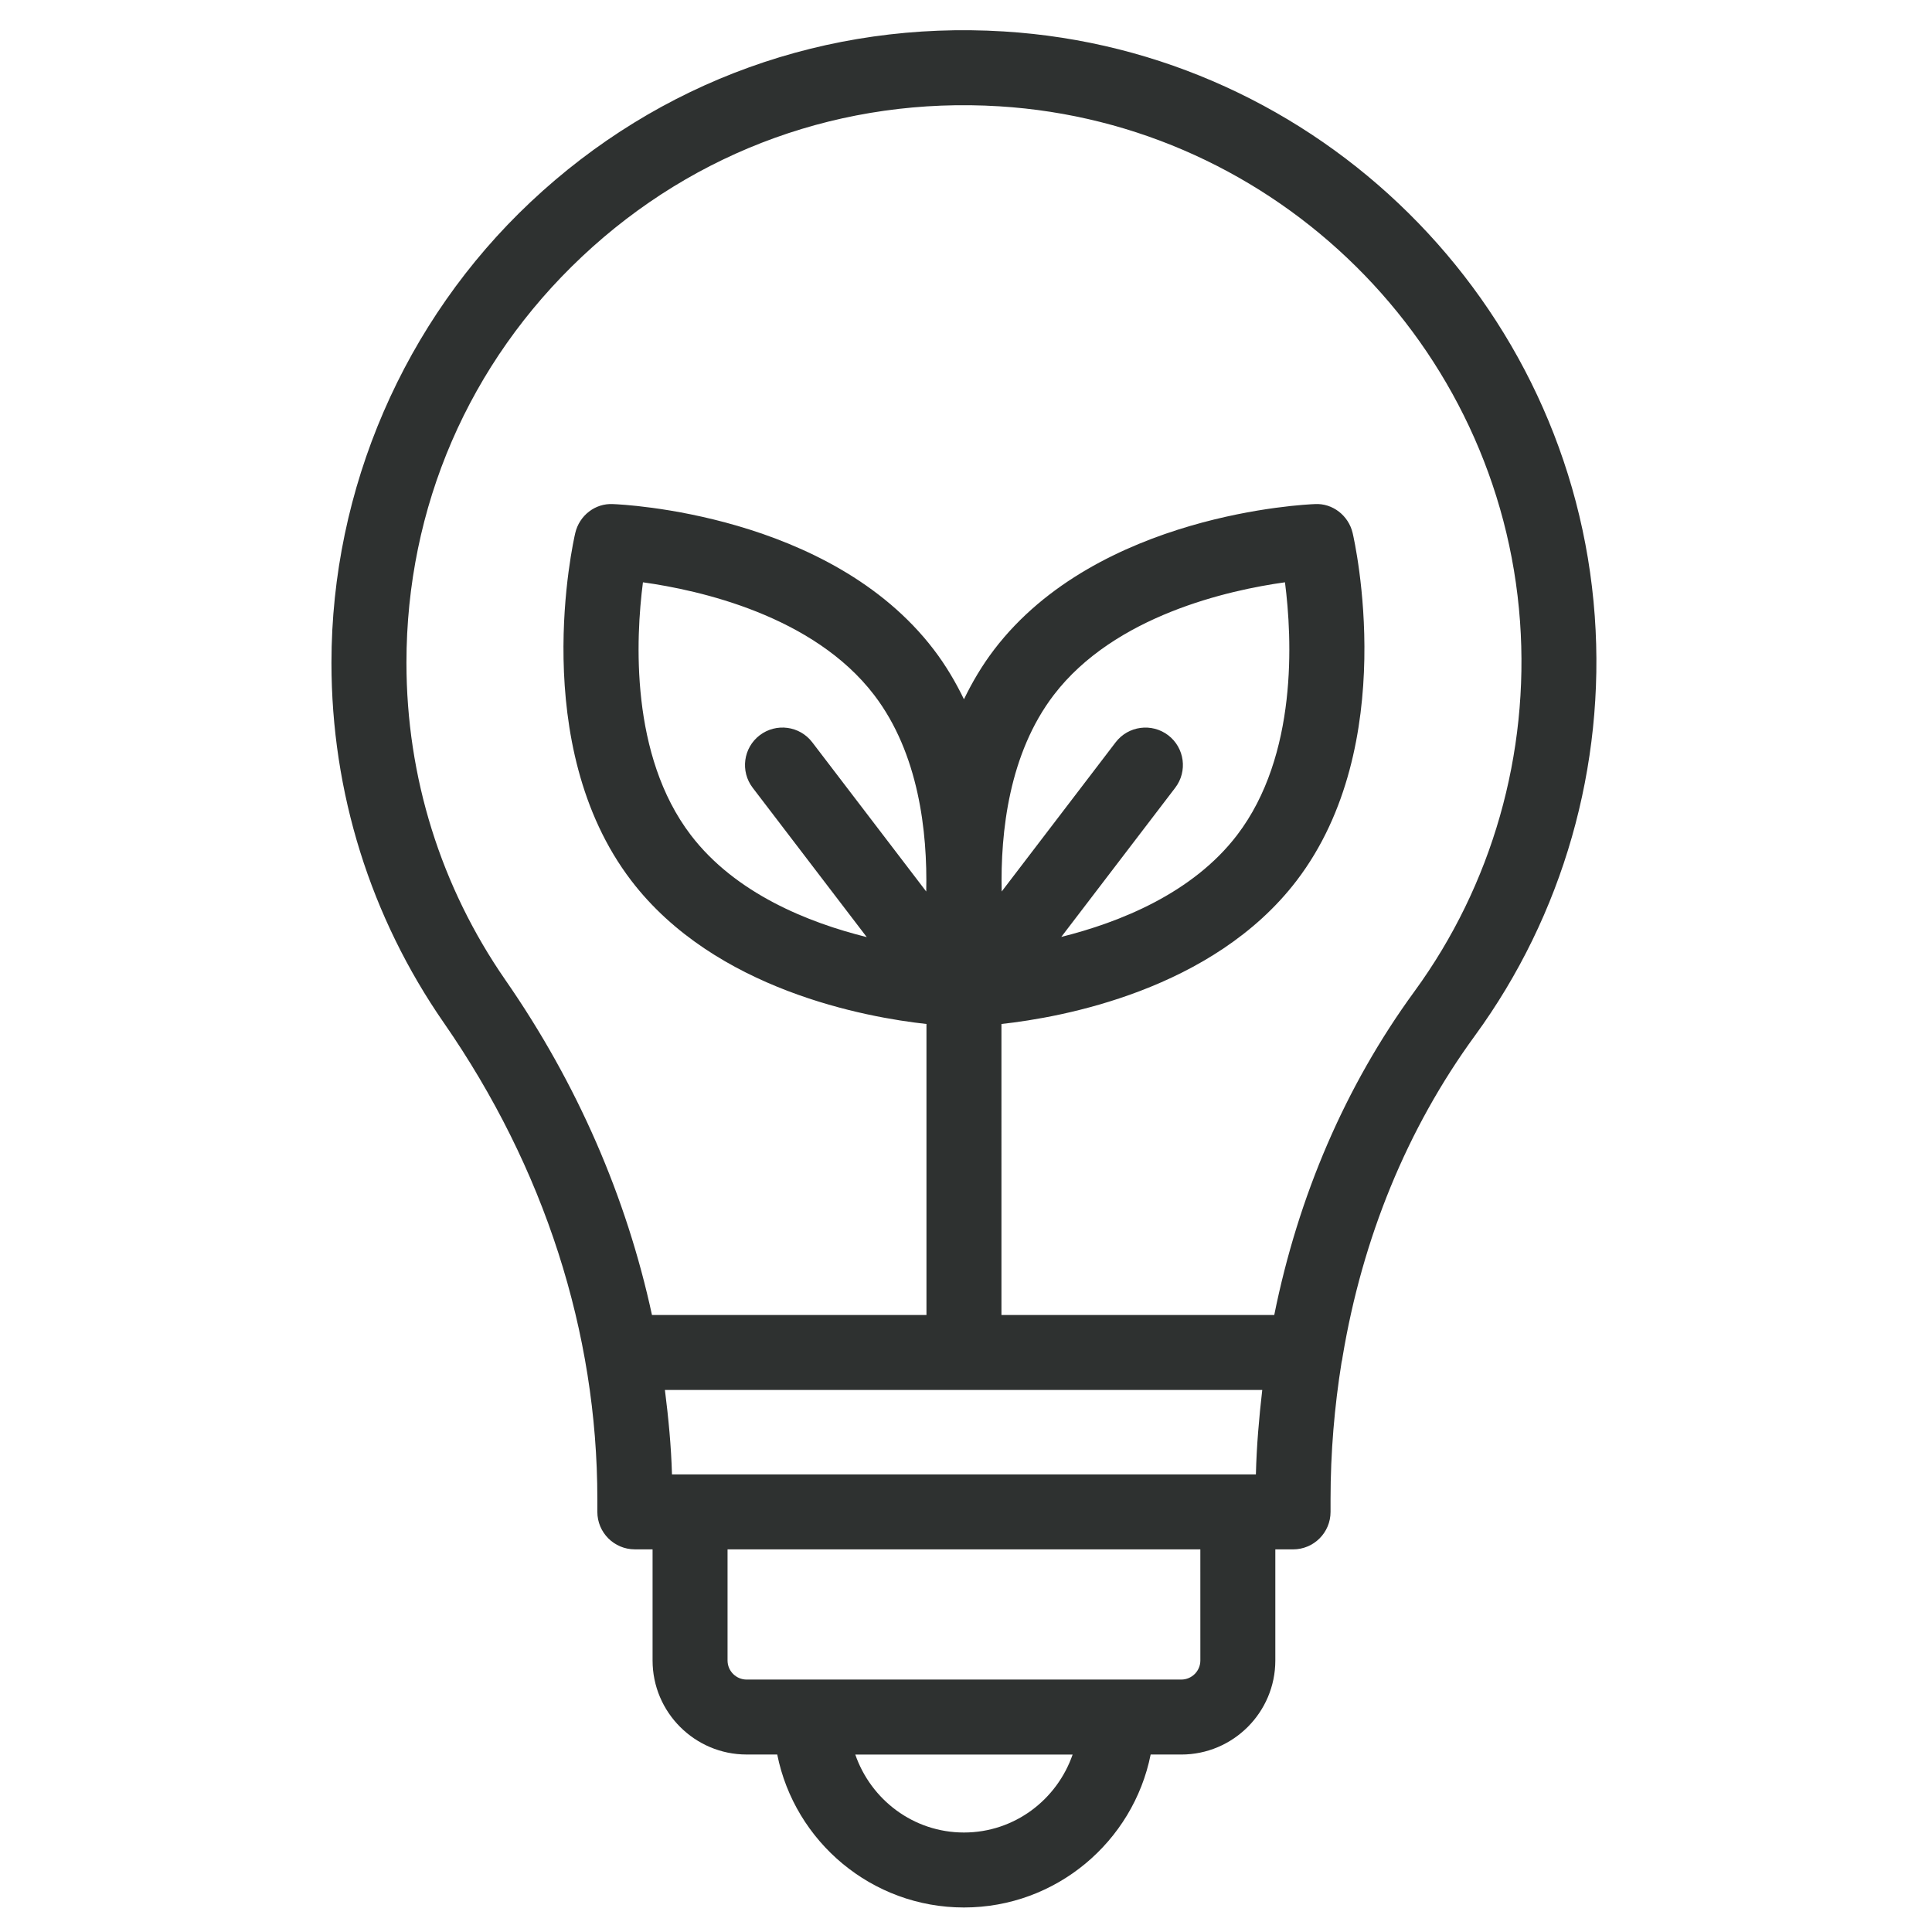 <?xml version="1.0" encoding="utf-8"?>
<!-- Generator: Adobe Illustrator 15.0.0, SVG Export Plug-In . SVG Version: 6.00 Build 0)  -->
<!DOCTYPE svg PUBLIC "-//W3C//DTD SVG 1.1//EN" "http://www.w3.org/Graphics/SVG/1.1/DTD/svg11.dtd">
<svg version="1.1" id="Layer_1" xmlns="http://www.w3.org/2000/svg" xmlns:xlink="http://www.w3.org/1999/xlink" x="0px" y="0px"
	 width="700px" height="700px" viewBox="0 0 700 700" enable-background="new 0 0 700 700" xml:space="preserve">
<path fill="#2E3130" d="M270.519,635.702h11.09c6.322,31.566,34.256,55.414,67.648,55.414c33.398,0,61.325-23.848,67.647-55.414
	h11.091c18.79,0,34.079-15.29,34.079-34.079v-40.255h6.431c7.503,0,13.578-6.081,13.578-13.578v-4.649
	c0-16.938,1.413-33.48,3.997-49.59c0.165-0.613,0.278-1.239,0.354-1.882c7.18-43.029,23.311-82.66,47.967-116.439
	c31.895-43.685,47.312-97.651,43.414-151.967C569.65,109.479,477.607,18.396,363.701,11.395
	c-64.004-3.935-124.885,18-171.415,61.755c-45.883,43.15-72.194,104.005-72.194,166.969c0,46.95,14.103,92.089,40.773,130.545
	c36.348,52.427,55.565,112.054,55.565,172.449v4.667c0,7.497,6.076,13.578,13.579,13.578h6.43v40.257
	c-0.007,18.789,15.284,34.079,34.073,34.079L270.519,635.702z M381.788,251.821c22.05-28.868,63.492-38.021,83.783-40.844
	c2.621,20.331,4.693,62.715-17.348,91.584c-16.151,21.145-42.664,31.648-63.695,36.897l41.272-54.032
	c4.554-5.962,3.412-14.481-2.544-19.035c-5.956-4.528-14.481-3.404-19.036,2.558l-41.291,54.063
	c-0.48-21.675,2.708-50.046,18.858-71.19V251.821z M335.59,323.012l-41.292-54.063c-4.547-5.968-13.073-7.098-19.035-2.558
	c-5.962,4.554-7.099,13.081-2.545,19.036l41.325,54.106c-21.006-5.217-47.514-15.713-63.744-36.965
	c-22.049-28.868-19.976-71.267-17.349-91.584c20.299,2.823,61.736,11.98,83.782,40.843c16.145,21.139,19.333,49.515,18.859,71.185
	V323.012z M457.337,503.611c-1.161,10.074-2.045,20.242-2.305,30.593H243.472c-0.29-10.244-1.275-20.439-2.563-30.593H457.337z
	 M349.255,663.953c-18.283,0-33.7-11.866-39.371-28.251h78.75C382.956,652.087,367.54,663.953,349.255,663.953z M434.911,601.625
	c0,3.808-3.102,6.913-6.916,6.913H270.521c-3.809,0-6.916-3.101-6.916-6.913v-40.257h171.301L434.911,601.625z M147.262,240.119
	c0-56.316,22.599-108.58,63.644-147.173c41.014-38.57,94.716-57.915,151.146-54.429c100.368,6.17,181.487,86.43,188.683,186.694
	c3.436,47.917-10.149,95.498-38.261,134c-25.097,34.382-42.107,74.196-50.791,117.244l-98.841-0.008V371.009
	c21.758-2.382,76.614-12.216,106.963-51.954c37.615-49.256,21.005-122.821,20.285-125.928c-1.479-6.33-7.293-10.883-13.729-10.484
	c-3.189,0.114-78.536,3.448-116.152,52.704c-4.363,5.716-7.932,11.779-10.951,18.007c-3.013-6.222-6.581-12.291-10.952-18.007
	c-37.616-49.256-112.962-52.59-116.151-52.704c-6.531-0.379-12.253,4.155-13.73,10.484c-0.727,3.101-17.336,76.665,20.286,125.928
	c30.348,39.732,85.206,49.566,106.962,51.954v105.446l-99.453-0.008c-9.202-42.54-26.957-83.662-53.028-121.26
	c-23.499-33.882-35.93-73.671-35.93-115.065L147.262,240.119z"/>
</svg>
